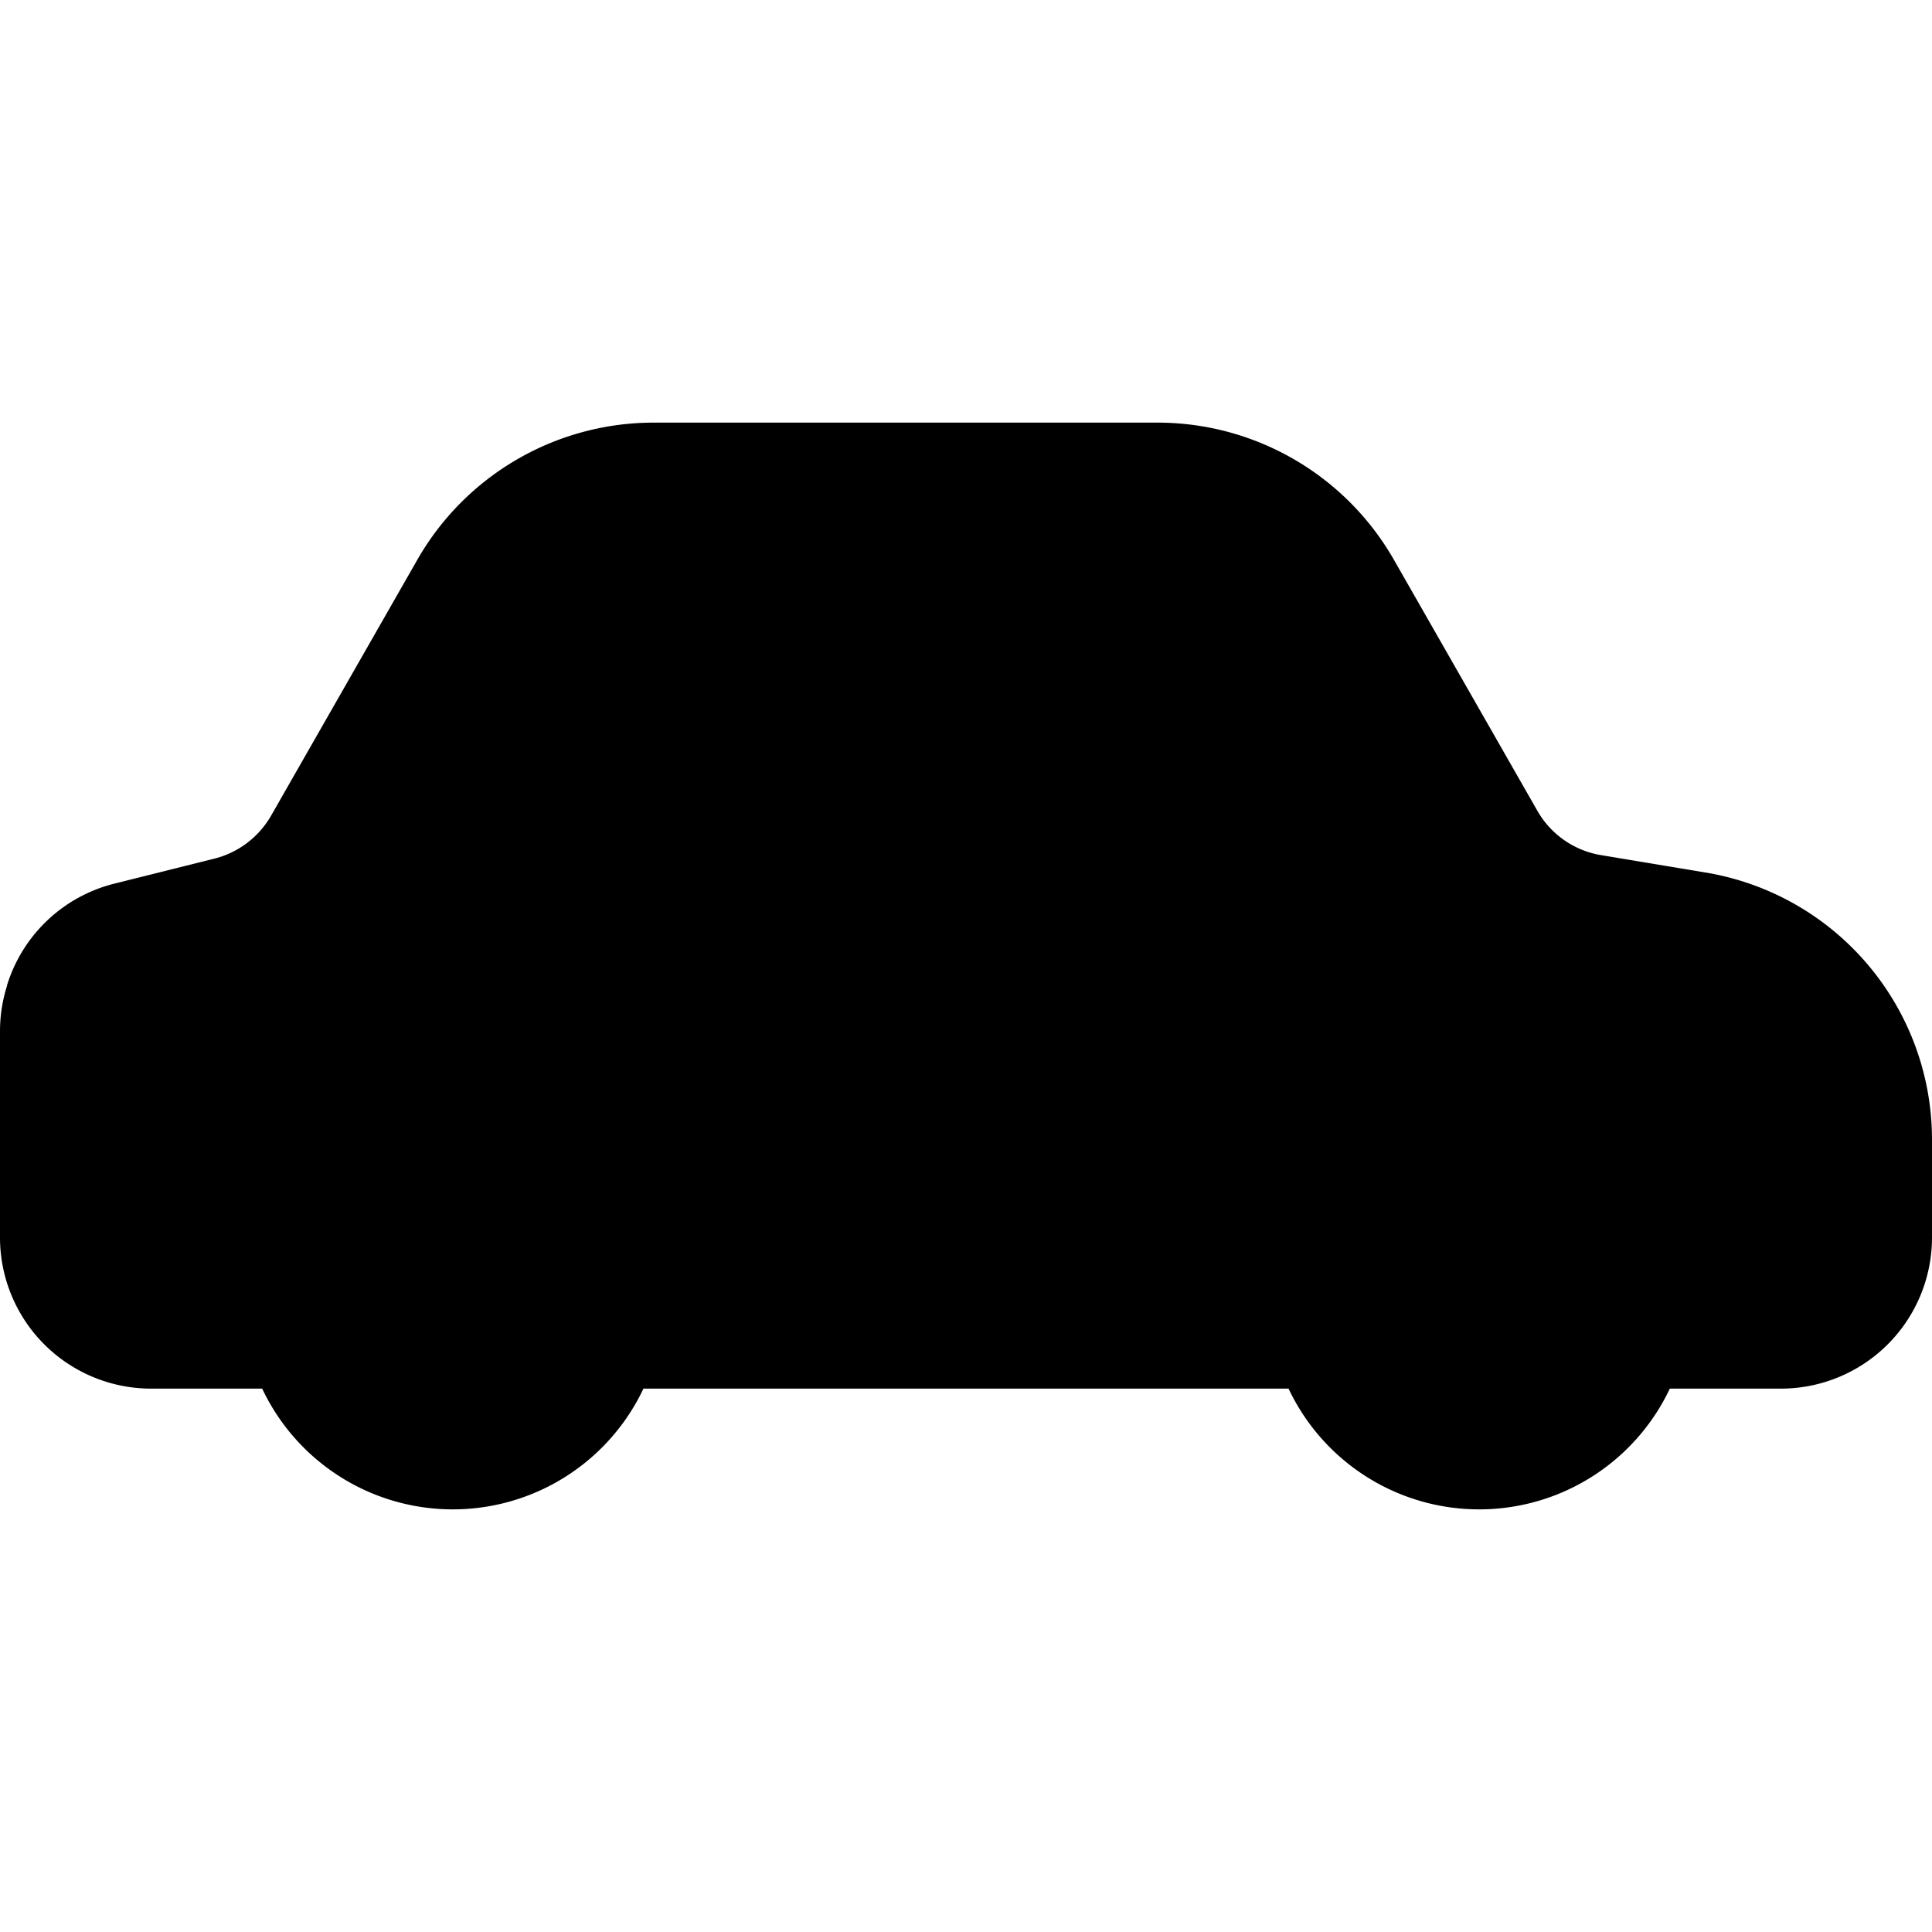 <svg xmlns="http://www.w3.org/2000/svg" viewBox="0 0 64 64" width="512" height="512"><g id="Layer_31" data-name="Layer 31"><path d="M9.847,27.518l4.85-8.487A8,8,0,0,1,21.643,15H38.357A8,8,0,0,1,45.3,19.031l4.755,8.32a4,4,0,0,0,2.815,1.961l3.442.574A8,8,0,0,1,63,37.777V41a4,4,0,0,1-4,4H5a4,4,0,0,1-4-4V34.123a4,4,0,0,1,3.03-3.88l3.314-.829A4,4,0,0,0,9.847,27.518Z" style="fill:hsl(80, 100.0%, 67.6%)"/><path d="M62,42H14.877A10.877,10.877,0,0,1,4,31.123H4a3.966,3.966,0,0,1,.116-.9l-.085.021A4,4,0,0,0,1,34.123V41a4,4,0,0,0,4,4H59a4,4,0,0,0,3.892-3.108A3.974,3.974,0,0,1,62,42Z" style="fill:hsl(78, 82.8%, 61.2%)"/><path d="M1,34.12V37H4l1-4H1.16A4.152,4.152,0,0,0,1,34.12Z" style="fill:hsl(275, 49.2%, 66.9%)"/><path d="M4.591,34.636A10.715,10.715,0,0,1,4.173,33h-3c-.028.095-.054.192-.075.29-.015.07-.034.14-.045.211A4.005,4.005,0,0,0,1,34.123V37H4Z" style="fill:hsl(272, 44.3%, 57.0%)"/><path d="M38.735,18H32V28H47l-4.835-8.058A4,4,0,0,0,38.735,18Z" style="fill:hsl(275, 49.2%, 66.9%)"/><path d="M41.069,23a1,1,0,0,1-.859-.485l-.617-1.03a1,1,0,0,1,1.715-1.029l.617,1.029A1,1,0,0,1,41.069,23Z" style="fill:hsl(77, 0.0%, 87.0%)"/><path d="M35,21V18H32V28H47l-1.8-3H39A4,4,0,0,1,35,21Z" style="fill:hsl(272, 44.3%, 57.0%)"/><path d="M13,28H28V18H21.265a4,4,0,0,0-3.43,1.942Z" style="fill:hsl(275, 49.2%, 66.9%)"/><path d="M21.635,18.942,22.2,18h-.935a4,4,0,0,0-3.43,1.942L13,28H28V25H25.065A4,4,0,0,1,21.635,18.942Z" style="fill:hsl(272, 44.3%, 57.0%)"/><path d="M57,33a3.995,3.995,0,0,0,4,4h1.96a7.8,7.8,0,0,0-1.56-4Z" style="fill:hsl(275, 49.2%, 66.9%)"/><path d="M53,44a6,6,0,1,0-11.91,1H52.91A6,6,0,0,0,53,44Z" style="fill:hsl(78, 82.8%, 61.2%)"/><circle cx="49" cy="43" r="6" style="fill:hsl(285, 6.8%, 44.5%)"/><circle cx="49" cy="43" r="2" style="fill:hsl(275, 49.2%, 66.9%)"/><circle cx="15" cy="43" r="6" style="fill:hsl(285, 6.8%, 44.5%)"/><path d="M18,46a5.993,5.993,0,0,1-5.466-8.466,6,6,0,1,0,7.932,7.932A5.974,5.974,0,0,1,18,46Z" style="fill:hsl(283, 10.1%, 35.3%)"/><path d="M51.867,46A5.993,5.993,0,0,1,46.4,37.534a6,6,0,1,0,7.932,7.932A5.974,5.974,0,0,1,51.867,46Z" style="fill:hsl(283, 10.1%, 35.3%)"/><circle cx="15" cy="43" r="2" style="fill:hsl(275, 49.2%, 66.9%)"/><path d="M56.48,28.9l-3.443-.573a2.99,2.99,0,0,1-2.111-1.471l-4.755-8.32A9.019,9.019,0,0,0,38.357,14H21.643a9.019,9.019,0,0,0-7.814,4.535l-4.85,8.487A3.016,3.016,0,0,1,7.1,28.444l-3.314.828A4.985,4.985,0,0,0,.245,32.6c-.011.026-.012.057-.021.084A4.98,4.98,0,0,0,0,34.123V41a5.006,5.006,0,0,0,5,5H8.685a6.985,6.985,0,0,0,12.63,0h21.37a6.985,6.985,0,0,0,12.63,0H59a5.006,5.006,0,0,0,5-5V37.777A8.973,8.973,0,0,0,56.48,28.9ZM60.894,34a6.976,6.976,0,0,1,.877,2H61a3.01,3.01,0,0,1-2.118-.872A3.057,3.057,0,0,1,58.172,34ZM2.01,34H3.719l-.5,2H2V34.123C2,34.081,2.009,34.041,2.01,34ZM15,48a5,5,0,1,1,5-5A5.006,5.006,0,0,1,15,48Zm34,0a5,5,0,1,1,5-5A5.006,5.006,0,0,1,49,48Zm10-4H55.92a7,7,0,1,0-13.84,0H21.92A7,7,0,1,0,8.08,44H5a3,3,0,0,1-3-3V38H4a1,1,0,0,0,.97-.757l1-4A1,1,0,0,0,5,32H2.889a2.983,2.983,0,0,1,1.383-.787l3.315-.829a5.026,5.026,0,0,0,3.128-2.37l4.85-8.487A7.016,7.016,0,0,1,21.643,16H38.357a7.016,7.016,0,0,1,6.078,3.527l4.754,8.32A4.98,4.98,0,0,0,52.708,30.3l3.443.574A7.013,7.013,0,0,1,58.959,32H57a1,1,0,0,0-1,1,4.995,4.995,0,0,0,5,5h1v3A3,3,0,0,1,59,44Z"/><path d="M45.458,23.485a1,1,0,0,0-1.715,1.03L45.234,27H33V19h5.735a3.015,3.015,0,0,1,2.573,1.457l.634,1.058a1,1,0,0,0,1.715-1.03l-.635-1.058A5.023,5.023,0,0,0,38.735,17H32a1,1,0,0,0-1,1V28a1,1,0,0,0,1,1H47a1,1,0,0,0,.857-1.515Z"/><path d="M28,17H21.265a5.023,5.023,0,0,0-4.287,2.427l-4.835,8.058A1,1,0,0,0,13,29H28a1,1,0,0,0,1-1V18A1,1,0,0,0,28,17ZM27,27H14.766l3.926-6.543A3.015,3.015,0,0,1,21.265,19H27Z"/><path d="M34,30H32a1,1,0,0,0,0,2h2a1,1,0,0,0,0-2Z"/><path d="M15,30H13a1,1,0,0,0,0,2h2a1,1,0,0,0,0-2Z"/><path d="M49,40a3,3,0,1,0,3,3A3,3,0,0,0,49,40Zm0,4a1,1,0,1,1,1-1A1,1,0,0,1,49,44Z"/><path d="M15,40a3,3,0,1,0,3,3A3,3,0,0,0,15,40Zm0,4a1,1,0,1,1,1-1A1,1,0,0,1,15,44Z"/></g></svg>